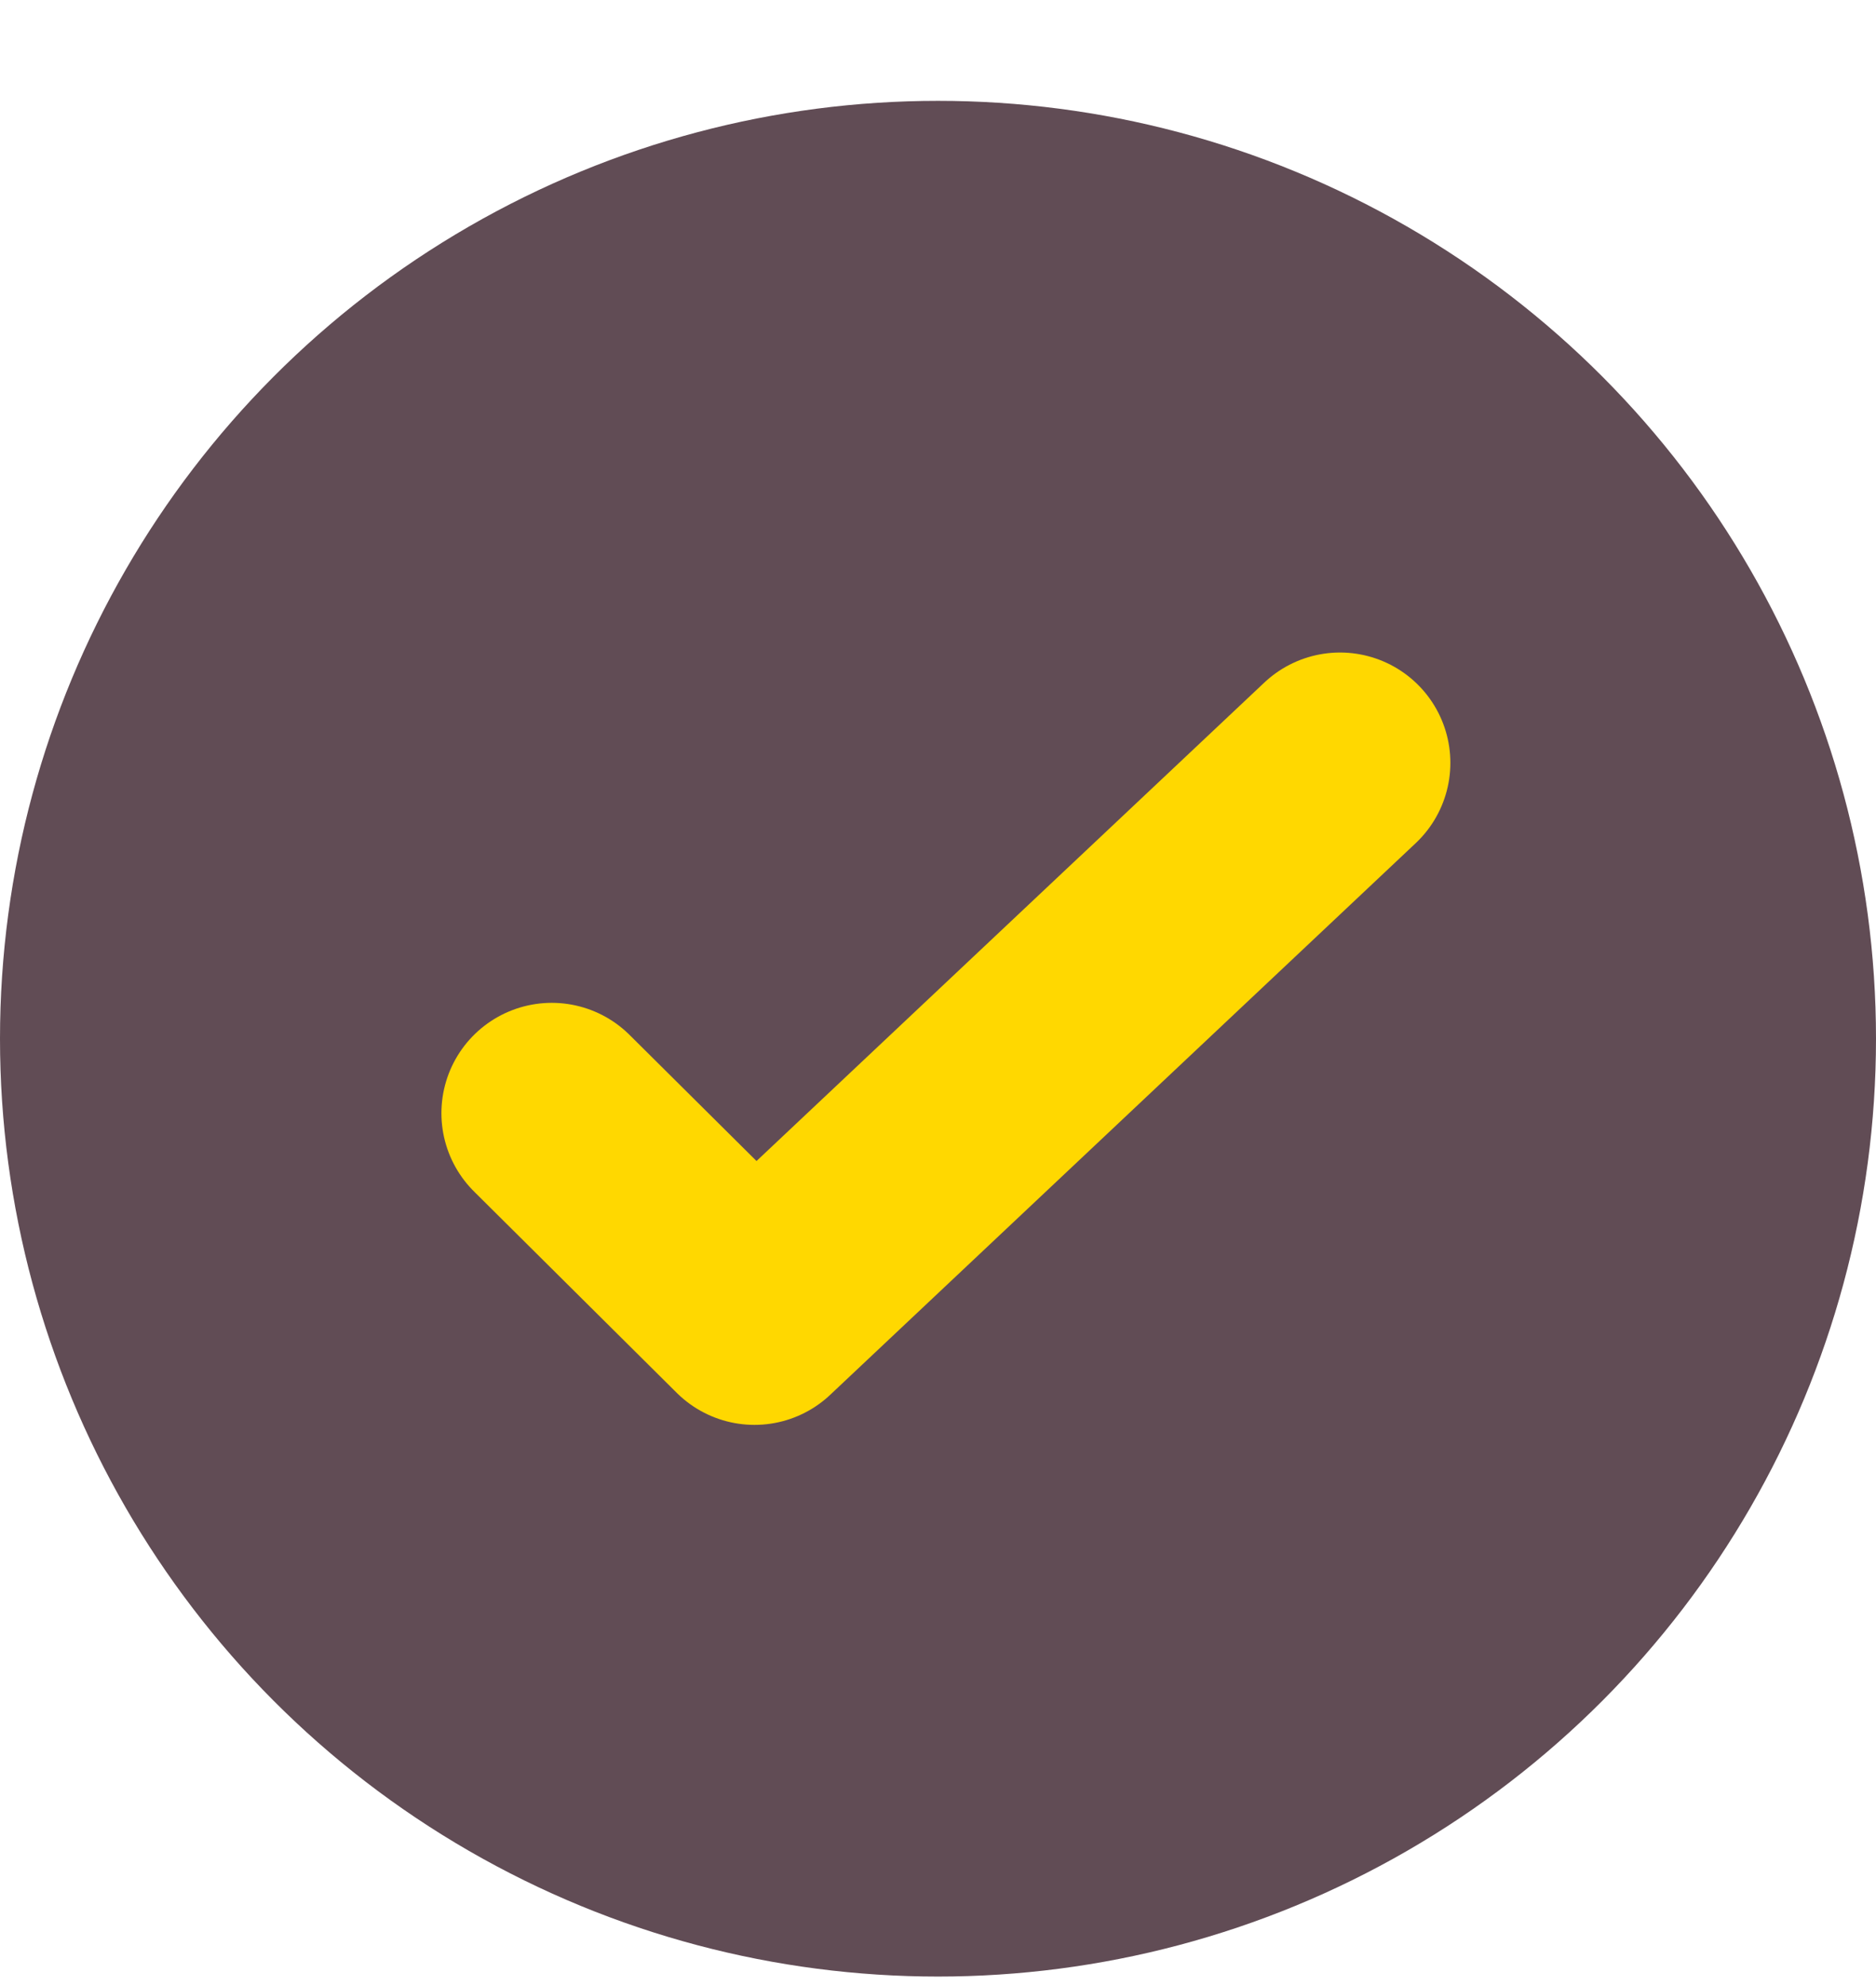 <?xml version="1.0" encoding="UTF-8"?>
<svg width="17px" height="18px" viewBox="0 0 17 18" version="1.1" xmlns="http://www.w3.org/2000/svg" xmlns:xlink="http://www.w3.org/1999/xlink">
    <!-- Generator: Sketch 58 (84663) - https://sketch.com -->
    <title>Oval Copy 11</title>
    <desc>Created with Sketch.</desc>
    <g id="Website-Designs" stroke="none" stroke-width="1" fill="none" fill-rule="evenodd">
        <g id="Home-1200px" transform="translate(-637, -1354)">
            <g id="Group-14-Copy-8" transform="translate(49, 953)">
                <g id="Group-5" transform="translate(0.034, 0.864)">
                    <g id="Oval" transform="translate(587.966, 401.05)">
                        <circle fill="#614C55" fill-rule="evenodd" cx="8.5" cy="8.5" r="8.5"></circle>
                        <polyline id="Path-2" stroke="#FFD800" stroke-width="2" stroke-linecap="round" stroke-linejoin="round" points="5 9.175 6.837 11 12.143 6"></polyline>
                    </g>
                </g>
            </g>
        </g>
    </g>
</svg>